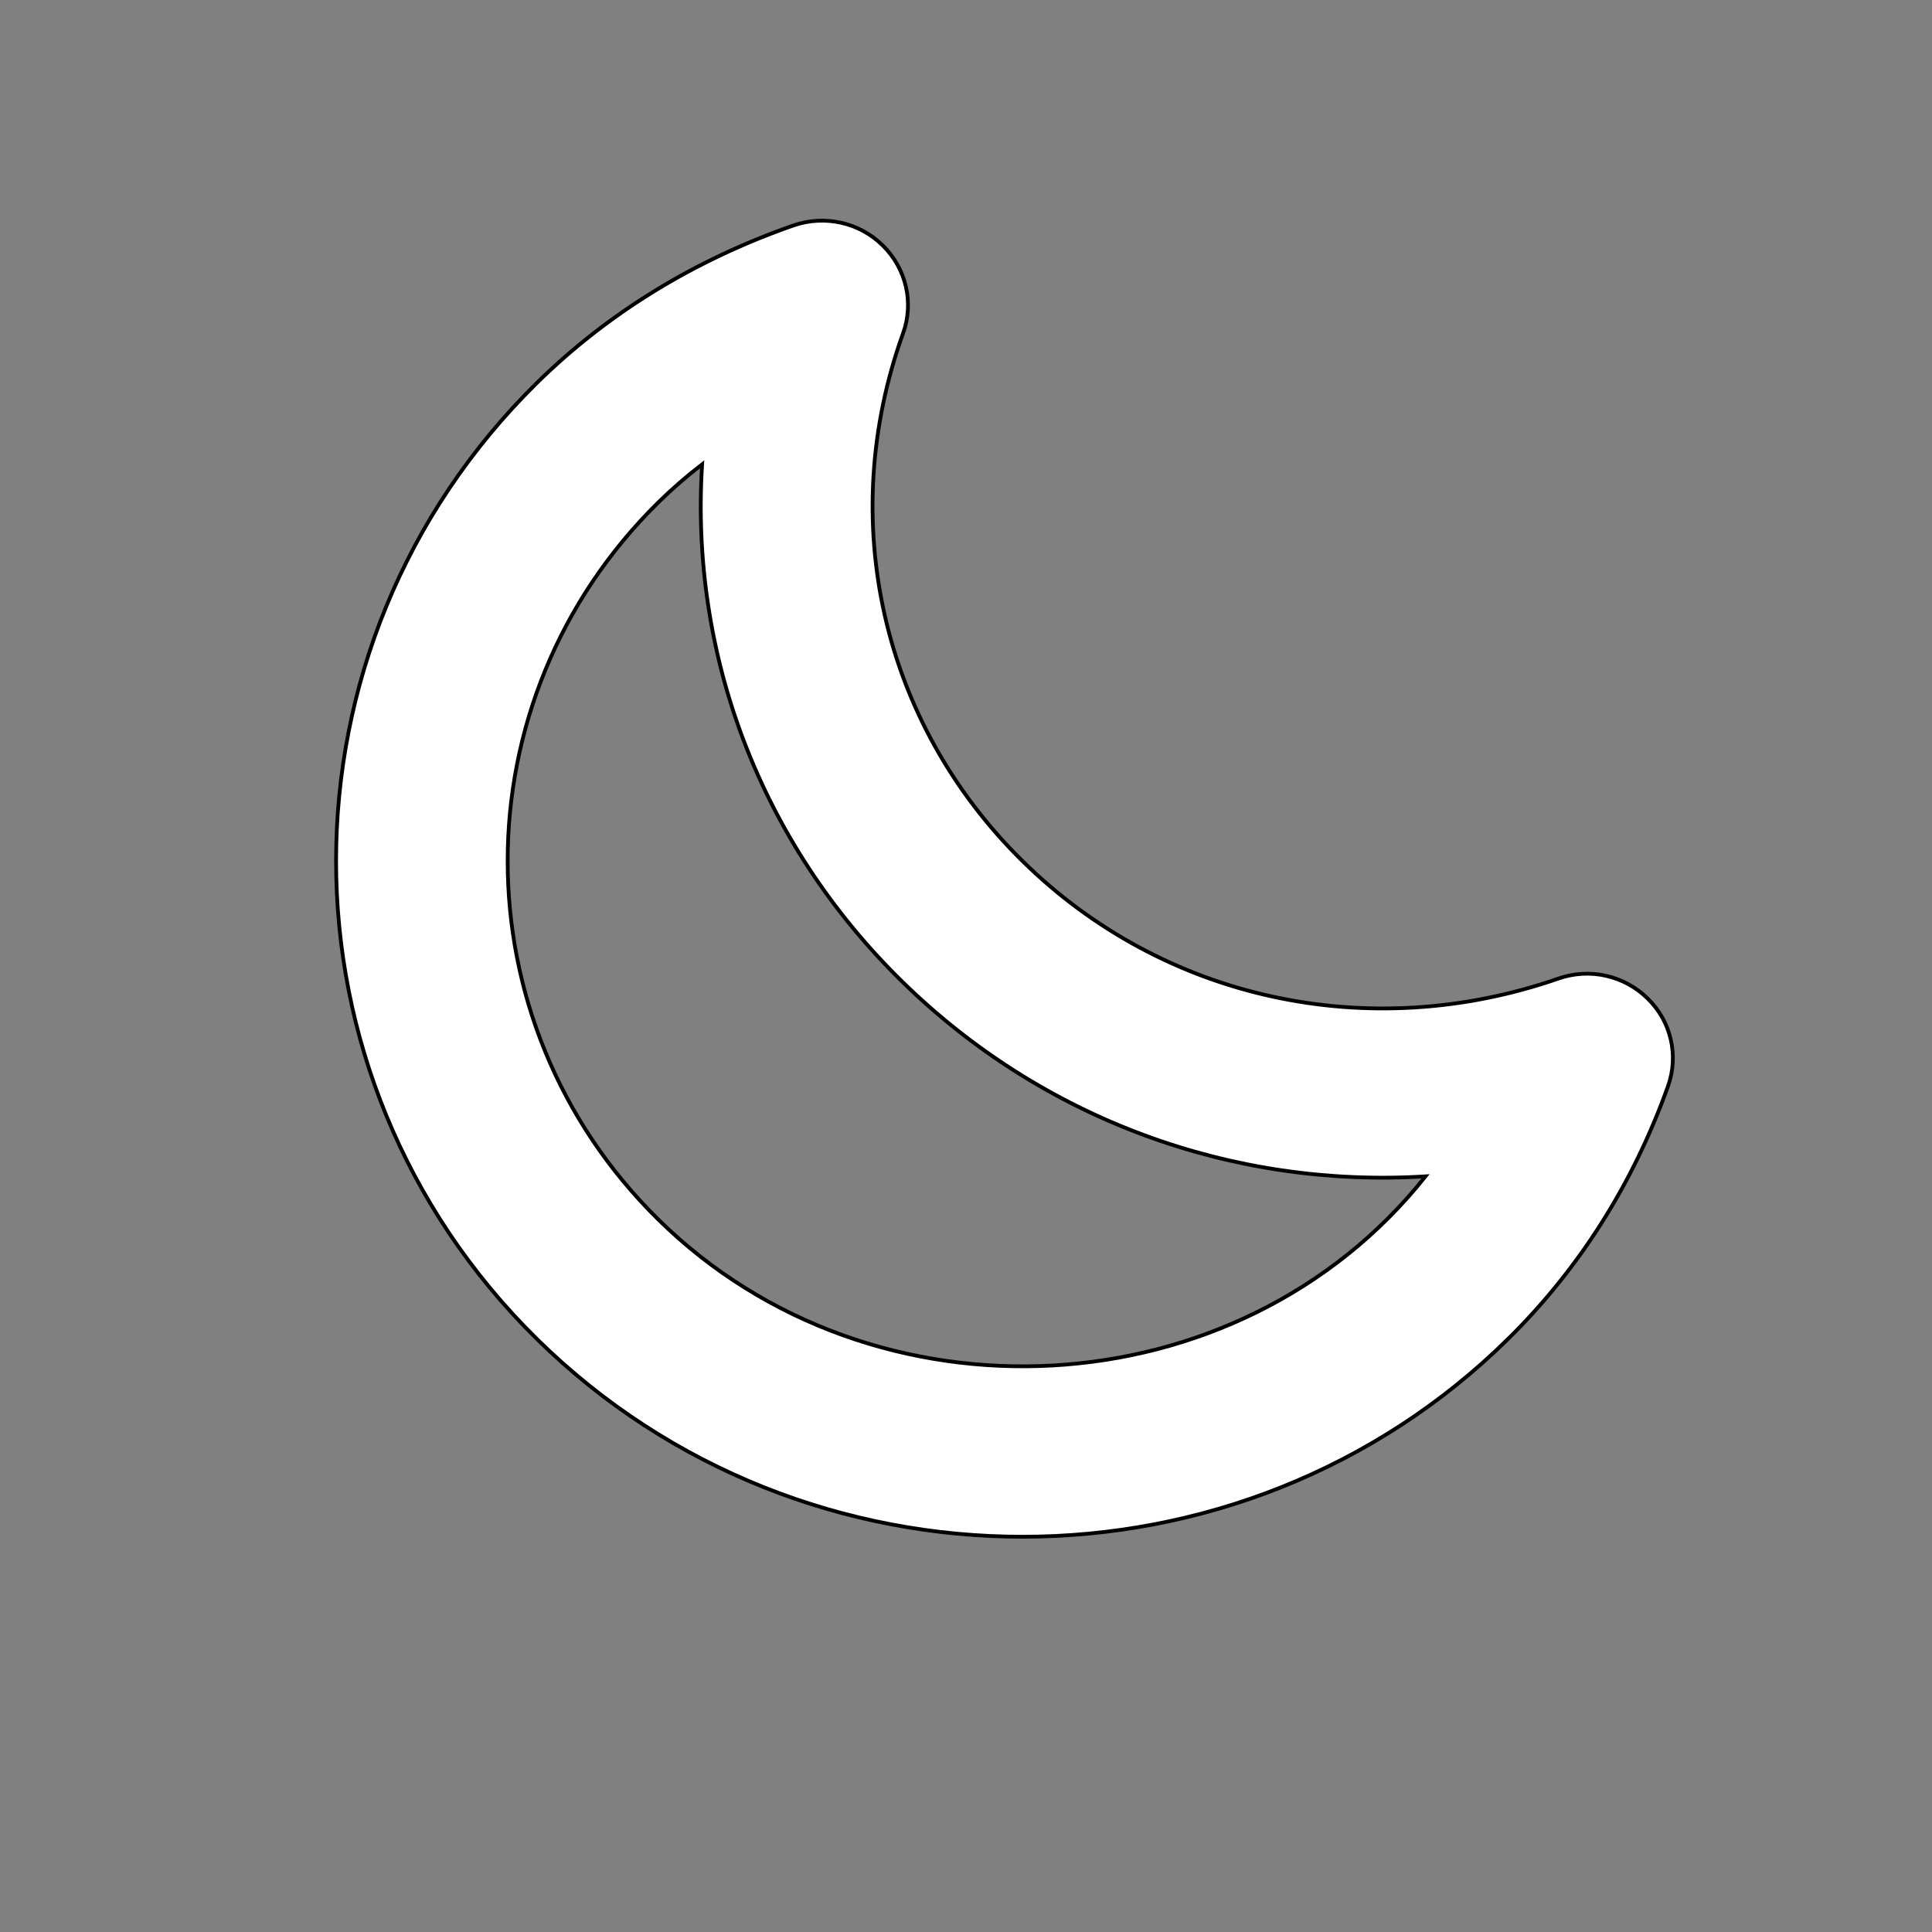 <svg width="512" height="512" xmlns="http://www.w3.org/2000/svg">

 <rect width="100%" height="100%" fill="#808080" stroke="none"/>

 <g>
  <title>background</title>
  <rect fill="none" id="canvas_background" height="402" width="582" y="-1" x="-1"/>
 </g>
 <g>
  <title>Layer 1</title>
  <path stroke="null" id="svg_1" fill="#ffffff" d="m399.634,354.851c-70.912,69.87 -186.372,69.87 -257.344,0c-70.97,-69.873 -70.97,-183.542 0,-253.384c18.78,-18.459 41.675,-32.544 68.007,-41.729c8.295,-2.858 17.478,-0.787 23.637,5.308c6.222,6.124 8.325,15.163 5.393,23.271c-17.832,49.516 -5.687,103.114 31.635,139.859c37.264,36.713 91.705,48.641 142.059,31.144c8.235,-2.886 17.447,-0.815 23.637,5.309c6.222,6.064 8.295,15.134 5.362,23.271c-9.271,25.922 -23.607,48.462 -42.386,66.951zm-225.176,-221.715c-53.229,52.404 -53.229,137.671 0,190.045c56.872,56.019 153.731,50.973 203.316,-11.433c-51.126,3.149 -101.48,-15.018 -138.98,-51.908c-37.5,-36.889 -55.923,-86.464 -52.726,-136.796c-4.086,3.152 -7.968,6.506 -11.61,10.092z"/>
 </g>
</svg>